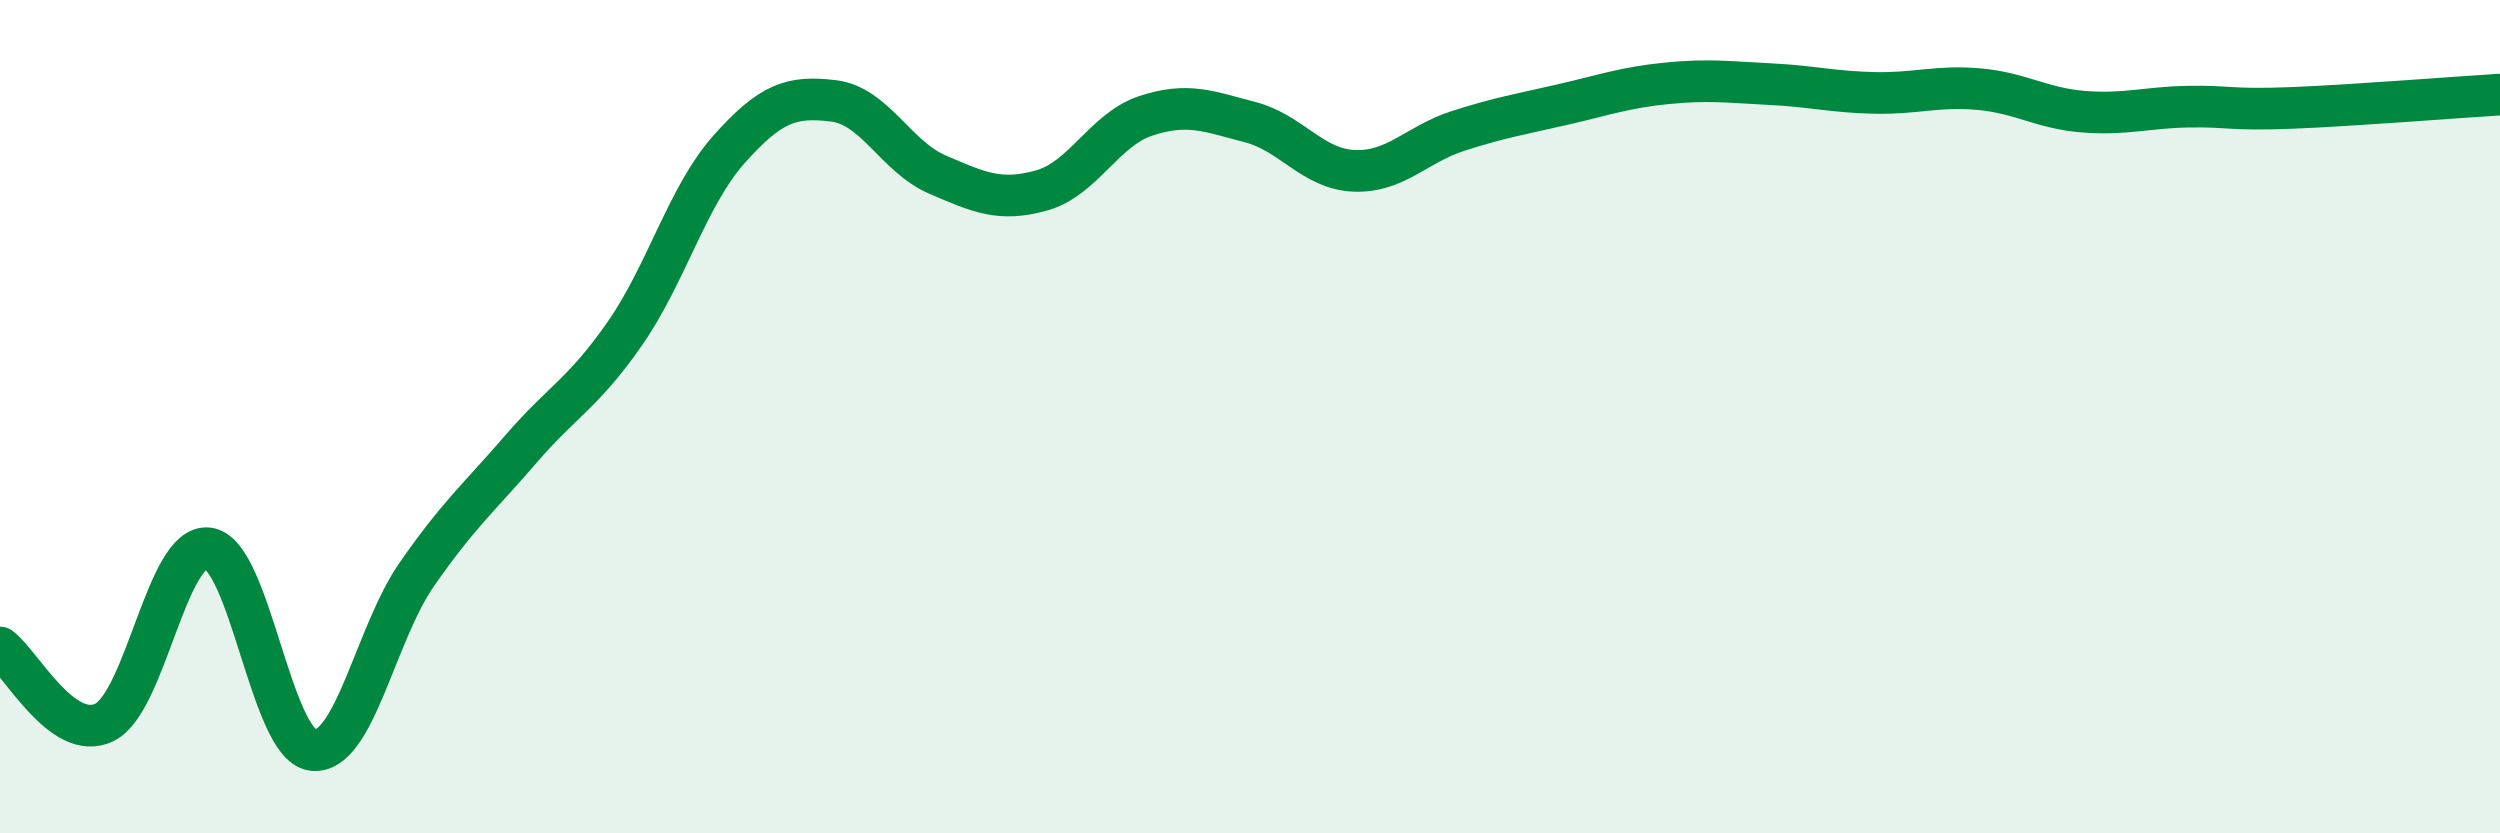 
    <svg width="60" height="20" viewBox="0 0 60 20" xmlns="http://www.w3.org/2000/svg">
      <path
        d="M 0,15.54 C 0.5,15.9 1.5,17.82 2.5,17.34 C 3.5,16.86 4,13.03 5,13.16 C 6,13.29 6.5,17.87 7.5,18 C 8.5,18.13 9,15.23 10,13.79 C 11,12.35 11.5,11.94 12.5,10.78 C 13.5,9.62 14,9.44 15,8 C 16,6.56 16.5,4.7 17.5,3.58 C 18.5,2.46 19,2.3 20,2.42 C 21,2.54 21.5,3.76 22.5,4.19 C 23.5,4.62 24,4.85 25,4.57 C 26,4.29 26.5,3.11 27.5,2.78 C 28.5,2.45 29,2.67 30,2.93 C 31,3.19 31.5,4.06 32.5,4.1 C 33.5,4.14 34,3.46 35,3.14 C 36,2.82 36.5,2.74 37.5,2.51 C 38.5,2.28 39,2.1 40,2 C 41,1.9 41.5,1.97 42.5,2.02 C 43.5,2.07 44,2.21 45,2.23 C 46,2.25 46.5,2.05 47.5,2.14 C 48.5,2.23 49,2.6 50,2.68 C 51,2.76 51.5,2.58 52.5,2.56 C 53.5,2.54 53.5,2.65 55,2.59 C 56.5,2.53 59,2.33 60,2.27L60 20L0 20Z"
        fill="#008740"
        opacity="0.1"
        stroke-linecap="round"
        stroke-linejoin="round"
      />
      <path
        d="M 0,15.54 C 0.5,15.9 1.5,17.82 2.5,17.34 C 3.5,16.86 4,13.03 5,13.16 C 6,13.29 6.5,17.87 7.5,18 C 8.5,18.13 9,15.23 10,13.79 C 11,12.35 11.5,11.94 12.5,10.78 C 13.5,9.62 14,9.44 15,8 C 16,6.56 16.5,4.7 17.5,3.58 C 18.5,2.46 19,2.3 20,2.42 C 21,2.54 21.5,3.76 22.5,4.19 C 23.5,4.62 24,4.85 25,4.57 C 26,4.29 26.5,3.11 27.5,2.78 C 28.5,2.45 29,2.67 30,2.93 C 31,3.19 31.5,4.06 32.5,4.1 C 33.5,4.14 34,3.46 35,3.14 C 36,2.82 36.5,2.74 37.5,2.51 C 38.5,2.28 39,2.1 40,2 C 41,1.9 41.5,1.97 42.5,2.02 C 43.5,2.07 44,2.21 45,2.23 C 46,2.25 46.5,2.05 47.5,2.14 C 48.5,2.23 49,2.6 50,2.68 C 51,2.76 51.5,2.58 52.5,2.56 C 53.5,2.54 53.5,2.65 55,2.59 C 56.5,2.53 59,2.33 60,2.27"
        stroke="#008740"
        stroke-width="1"
        fill="none"
        stroke-linecap="round"
        stroke-linejoin="round"
      />
    </svg>
  